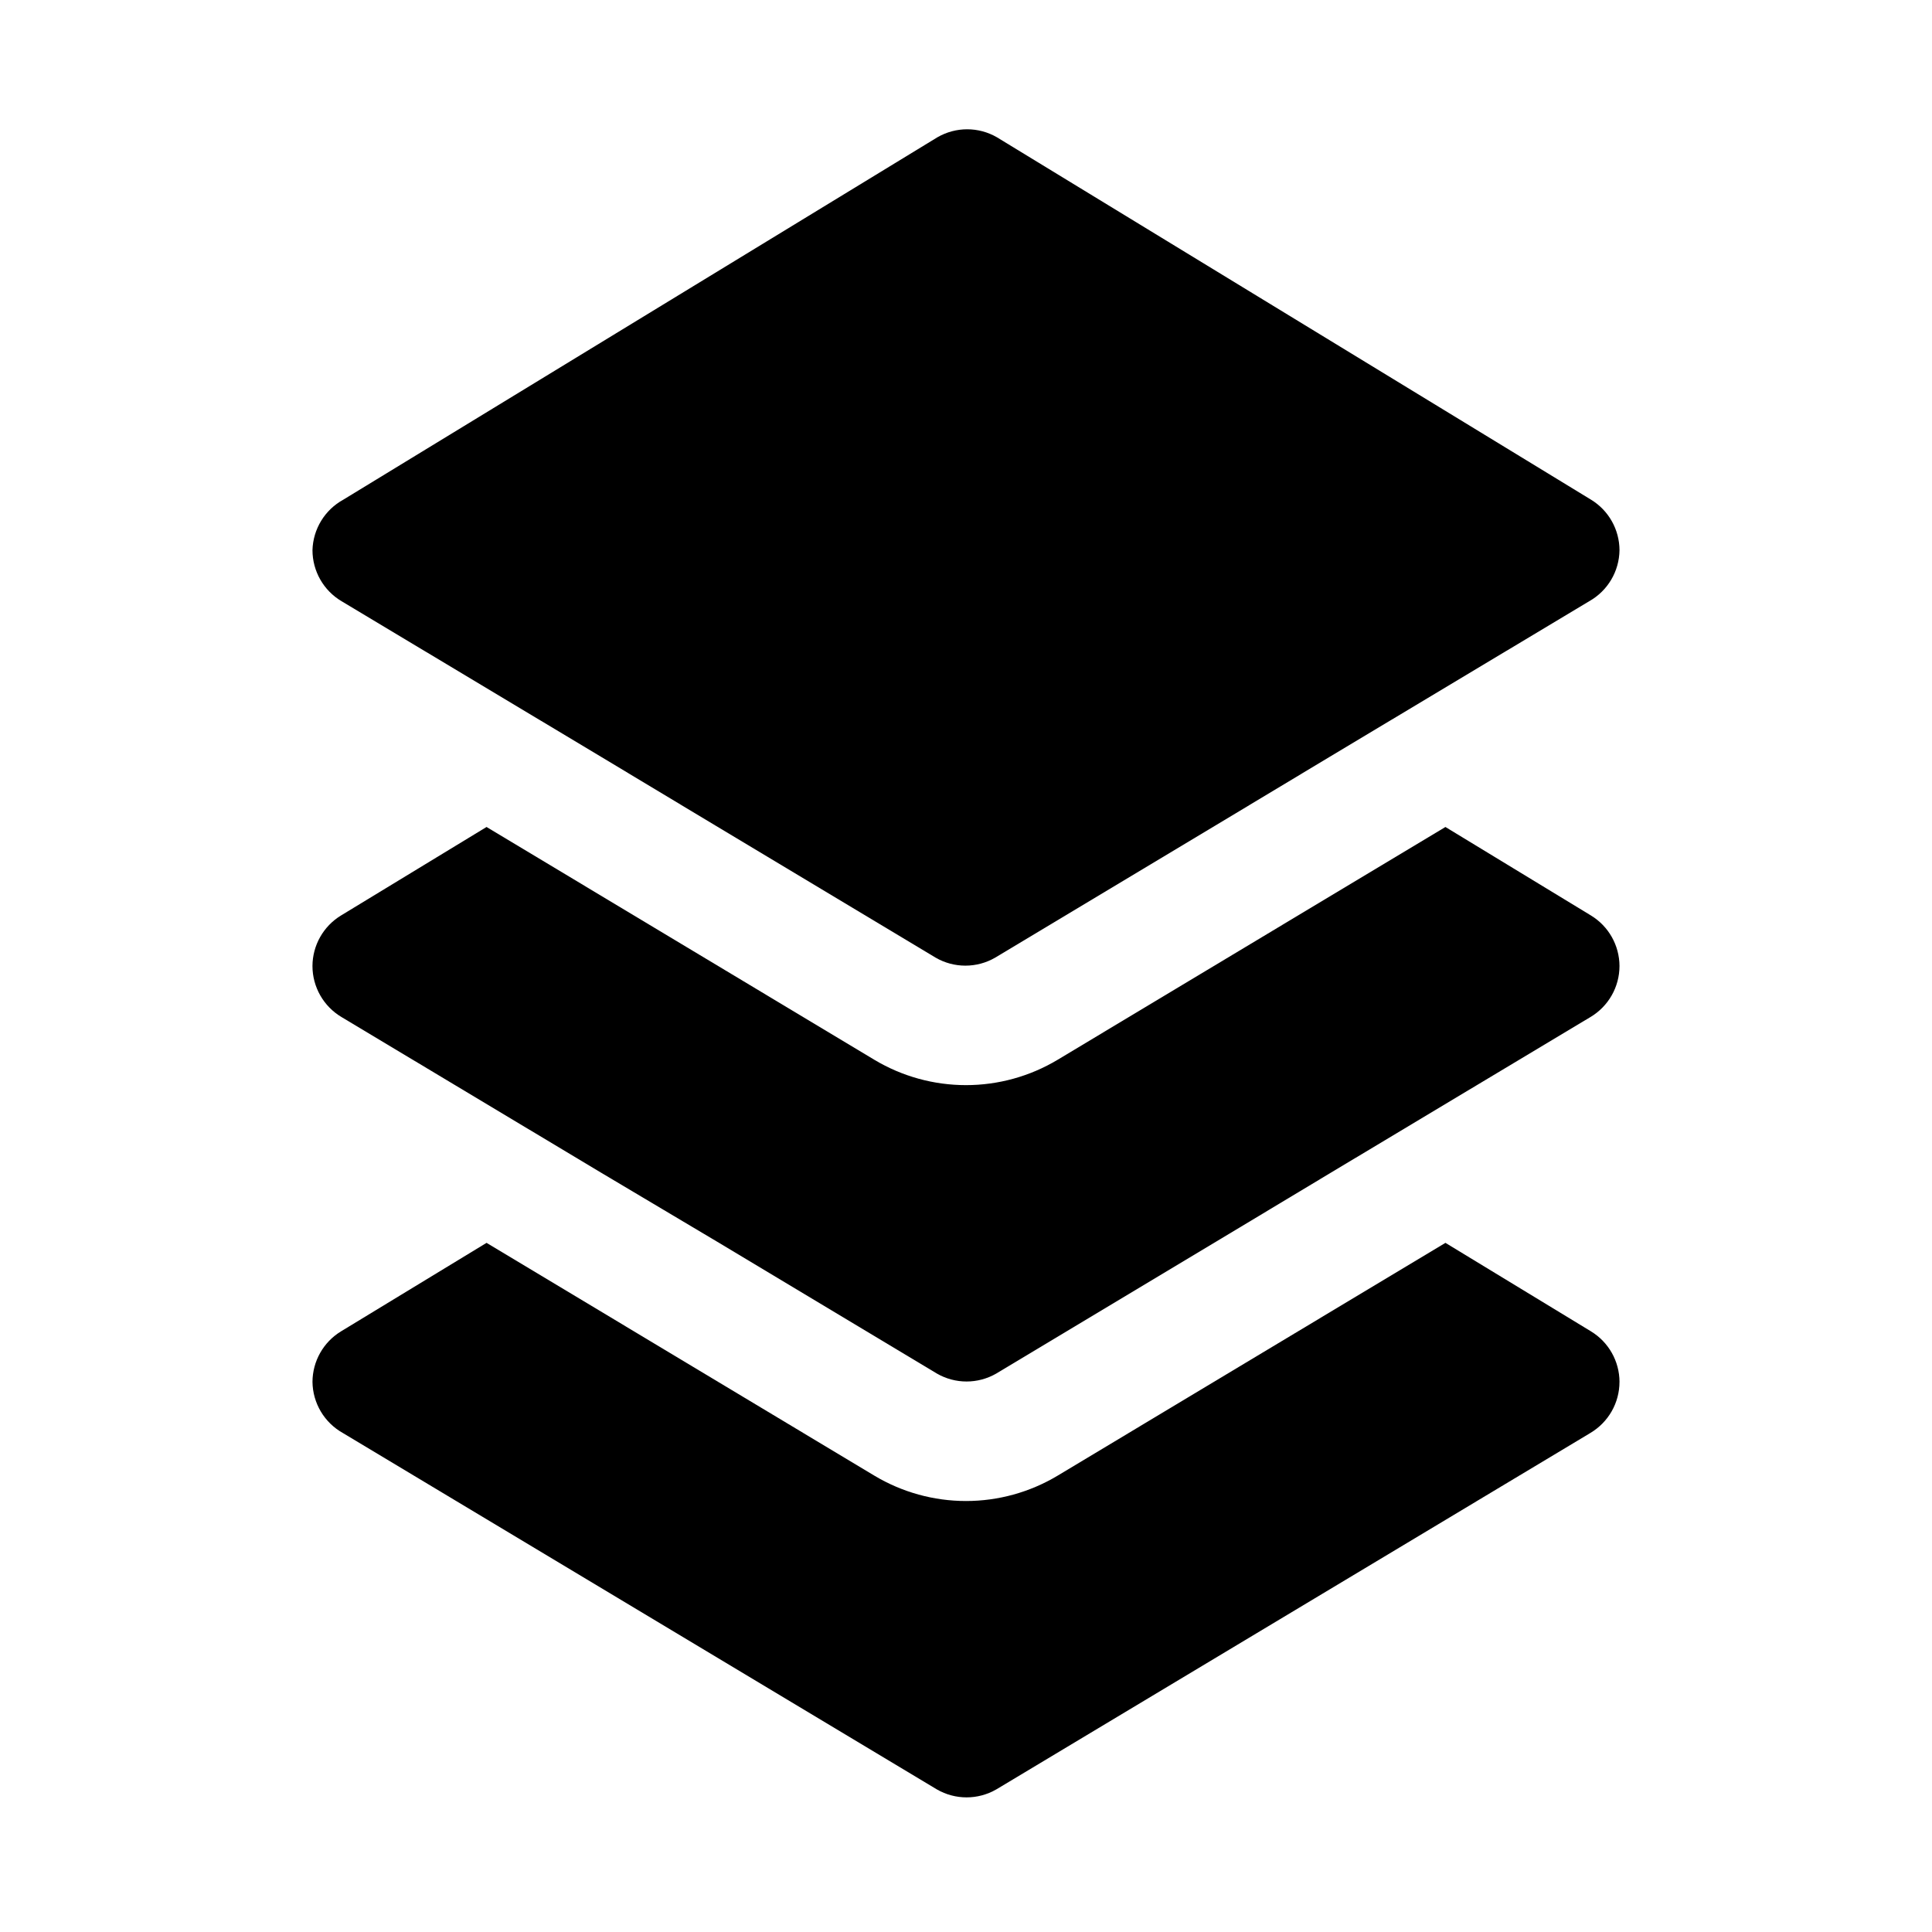 <?xml version="1.0" encoding="UTF-8"?>
<!-- Uploaded to: ICON Repo, www.svgrepo.com, Generator: ICON Repo Mixer Tools -->
<svg fill="#000000" width="800px" height="800px" version="1.1" viewBox="144 144 512 512" xmlns="http://www.w3.org/2000/svg">
 <g>
  <path d="m565.62 276.41-157.44-96.039c-2.391-1.379-5.106-2.109-7.871-2.109-2.762 0-5.477 0.73-7.871 2.109l-157.44 96.039c-4.914 2.688-8.031 7.785-8.188 13.383 0.004 5.559 2.934 10.707 7.715 13.539l68.801 41.25 30.387 18.262 58.254 34.953c2.394 1.383 5.109 2.109 7.871 2.109 2.766 0 5.481-0.727 7.875-2.109l58.254-34.953 30.387-18.262 68.801-41.25h-0.004c4.902-2.754 7.965-7.914 8.031-13.539-0.023-5.469-2.883-10.535-7.559-13.383z"/>
  <path d="m573.18 400c0 5.559-2.934 10.703-7.715 13.539l-68.801 41.25-30.387 18.262-58.254 34.953c-4.871 2.812-10.871 2.812-15.742 0l-58.254-34.953-30.703-18.262-68.801-41.25c-4.781-2.836-7.711-7.981-7.715-13.539 0.023-5.473 2.887-10.539 7.559-13.383l38.574-23.457 102.81 61.715c7.328 4.383 15.707 6.695 24.246 6.695s16.918-2.312 24.246-6.695l102.81-61.715 38.574 23.457h-0.004c4.676 2.844 7.535 7.91 7.559 13.383z"/>
  <path d="m573.18 510.21c0 5.559-2.934 10.703-7.715 13.539l-157.44 94.465c-4.871 2.812-10.871 2.812-15.742 0l-157.44-94.465c-4.902-2.754-7.965-7.914-8.031-13.539 0.023-5.473 2.887-10.539 7.559-13.383l38.574-23.457 102.81 61.715c7.328 4.383 15.707 6.699 24.246 6.699s16.918-2.316 24.246-6.699l102.81-61.715 38.574 23.457h-0.004c4.676 2.844 7.535 7.91 7.559 13.383z"/>
 </g>
</svg>